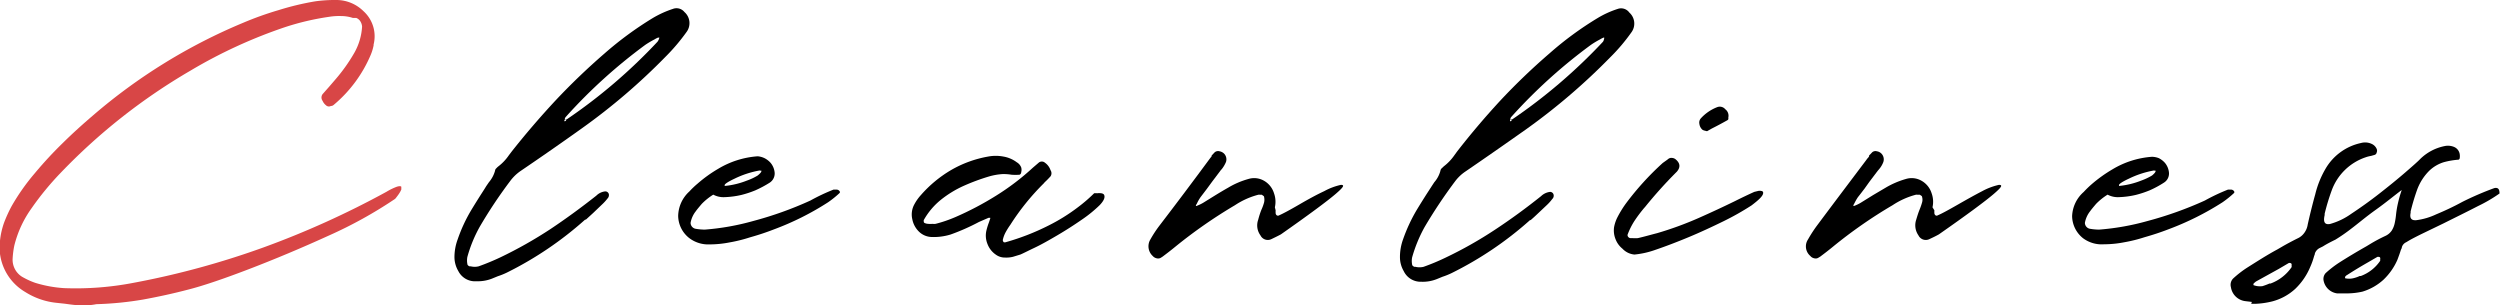 <svg xmlns="http://www.w3.org/2000/svg" width="199.47" height="24.36" viewBox="0 0 199.47 24.36"><path d="M6.46,24.36c-.42,0-.86-.07-1.31-.13l-.66-.07A5.77,5.77,0,0,1,2,23.29,4.14,4.14,0,0,1,0,19.2a6.22,6.22,0,0,1,.32-1.42,11.15,11.15,0,0,1,.6-1.32,17.07,17.07,0,0,1,1.85-2.63A31.52,31.52,0,0,1,5,11.42c.78-.77,1.59-1.5,2.42-2.21a44.68,44.68,0,0,1,12-7.4,26.14,26.14,0,0,1,2.8-1A21.94,21.94,0,0,1,25.13.11,11.3,11.3,0,0,1,26.87,0,3.08,3.08,0,0,1,29,.89a2.7,2.7,0,0,1,.81,2.66v.07a3.88,3.88,0,0,1-.24.78,10.58,10.58,0,0,1-2.91,3.94.46.46,0,0,1-.18.11l-.07,0a.33.33,0,0,1-.4-.05.92.92,0,0,1-.27-.35.45.45,0,0,1,0-.54l.53-.6.43-.5A13.67,13.67,0,0,0,28.28,4.2a4.81,4.81,0,0,0,.61-2.08.91.91,0,0,0-.14-.42.66.66,0,0,0-.33-.27l-.14,0-.13,0a3,3,0,0,0-.94-.15,5,5,0,0,0-.94.06,20.67,20.67,0,0,0-3.54.83,39.3,39.3,0,0,0-7.54,3.47A47.24,47.24,0,0,0,4.85,13.78,23.18,23.18,0,0,0,2.53,16.6a8.66,8.66,0,0,0-1.39,3,7,7,0,0,0-.13,1,1.6,1.6,0,0,0,.89,1.56,5.75,5.75,0,0,0,.92.41,9.92,9.92,0,0,0,2.3.42,24.25,24.25,0,0,0,5.51-.42A66.3,66.3,0,0,0,21,19.75a70.77,70.77,0,0,0,9.84-4.45,4.8,4.8,0,0,1,.82-.4q.29-.09.36,0c0,.05,0,.12,0,.22a1.84,1.84,0,0,1-.18.33c-.07.11-.15.21-.21.29s-.11.14-.14.15a34.73,34.73,0,0,1-5.22,2.89Q23,20.27,19.87,21.47T15,23.11c-1.18.31-2.38.57-3.58.79a26.63,26.63,0,0,1-3.73.37A5,5,0,0,1,6.46,24.36Z" fill="#d84646"/><path d="M36.57,21.63a2.21,2.21,0,0,1-.31-1.11,4.11,4.11,0,0,1,.26-1.43,12.38,12.38,0,0,1,1.1-2.36c.28-.46.56-.91.85-1.36.11-.17.22-.34.32-.51l.22-.32a2.41,2.41,0,0,0,.49-.92.27.27,0,0,1,.1-.19,1.29,1.29,0,0,1,.17-.16,3.85,3.85,0,0,0,.83-.88l.22-.29c1.12-1.42,2.3-2.79,3.52-4.1a52.71,52.71,0,0,1,3.89-3.73A27.48,27.48,0,0,1,52.1,1.43,8.09,8.09,0,0,1,53.69.71a.81.81,0,0,1,.92.25,1.18,1.18,0,0,1,.17,1.59,15.58,15.58,0,0,1-1.7,2,49.39,49.39,0,0,1-6.64,5.68c-1.61,1.15-3.25,2.29-4.9,3.41a3.5,3.5,0,0,0-.83.8,37.53,37.53,0,0,0-2.42,3.63,10.76,10.76,0,0,0-1,2.43,1.49,1.49,0,0,0,0,.56.16.16,0,0,0,.06.12.25.25,0,0,0,.12.07h.09a1.33,1.33,0,0,0,.63,0,18.75,18.75,0,0,0,1.74-.72,33.89,33.89,0,0,0,4-2.26q1.8-1.2,3.65-2.66a1.18,1.18,0,0,1,.71-.34.29.29,0,0,1,.29.23.39.39,0,0,1-.11.34,3.92,3.92,0,0,1-.45.49l-.7.67-.57.52a.09.09,0,0,1-.06,0,28,28,0,0,1-6.25,4.23,5.7,5.7,0,0,1-.72.29l-.49.2a3.08,3.08,0,0,1-1.21.2A1.49,1.49,0,0,1,36.57,21.63ZM45.1,9.53a.15.15,0,0,0,.11,0,42.83,42.83,0,0,0,7.25-6.2A.87.87,0,0,0,52.61,3a.17.17,0,0,0,0,0l-.05,0-.06,0h0a1.71,1.71,0,0,0-.27.14,7.38,7.38,0,0,0-.73.43,41.63,41.63,0,0,0-6.34,5.74.42.42,0,0,0-.09.14l0,.09c-.09.14-.05.17.11.09Z"/><path d="M61,12.62a1.62,1.62,0,0,1,.49.38,1.42,1.42,0,0,1,.32.8v.07a.87.87,0,0,1-.39.7,8.76,8.76,0,0,1-1.16.62,8.16,8.16,0,0,1-1.09.36,6.87,6.87,0,0,1-1.35.18,1.73,1.73,0,0,1-.91-.2h0a4.82,4.82,0,0,0-.92.74c-.22.26-.38.45-.47.58a2.07,2.07,0,0,0-.42.93.49.49,0,0,0,.38.47,4.37,4.37,0,0,0,.76.07,19.84,19.84,0,0,0,3.87-.69A28.63,28.63,0,0,0,64.66,16a15.57,15.57,0,0,1,1.84-.87l.2,0a.3.3,0,0,1,.31.16l0,.09v0a7.84,7.84,0,0,1-.94.76,22.24,22.24,0,0,1-4.34,2.17c-.59.23-1.22.44-1.9.63a11.73,11.73,0,0,1-1.61.4,8.4,8.4,0,0,1-1.55.16h-.06A2.49,2.49,0,0,1,55,19a2.29,2.29,0,0,1-.89-1.77v0A2.7,2.7,0,0,1,55,15.28a7,7,0,0,1,.66-.63,10.68,10.68,0,0,1,1.64-1.18,7.09,7.09,0,0,1,3.15-1A1.56,1.56,0,0,1,61,12.62Zm-3.11,2.21a6.47,6.47,0,0,0,1.7-.42,4.51,4.51,0,0,0,.87-.41c.19-.16.29-.27.29-.35s-.05,0-.13-.05a7.51,7.51,0,0,0-2,.65c-.53.25-.8.43-.8.52S57.81,14.83,57.88,14.83Z"/><path d="M79.46,20.32a1.79,1.79,0,0,1-.67-.85,1.77,1.77,0,0,1-.09-1.06,5.26,5.26,0,0,1,.18-.6c.05-.13.09-.26.13-.38a.08.08,0,0,0,0,0,.1.1,0,0,0,0-.05l-.06,0s0,0,0,0l-.08,0-.76.33a16.85,16.85,0,0,1-2.26,1,4.58,4.58,0,0,1-1.52.2,1.51,1.51,0,0,1-1-.42,1.88,1.88,0,0,1-.54-1,1.68,1.68,0,0,1,.11-1.08,3.65,3.65,0,0,1,.58-.85,9.78,9.78,0,0,1,2.42-2,9,9,0,0,1,2.95-1.07,3.24,3.24,0,0,1,1.2,0,2.46,2.46,0,0,1,1.08.46.81.81,0,0,1,.35.41.71.71,0,0,1,0,.38c0,.11-.08.18-.13.2a4.19,4.19,0,0,1-.65,0,3.82,3.82,0,0,0-.71-.05,5,5,0,0,0-1.08.19,16.58,16.58,0,0,0-2,.74,8.49,8.49,0,0,0-1.85,1.13,5.57,5.57,0,0,0-1.36,1.62c0,.1,0,.17.05.21a.72.72,0,0,0,.3.08,2.16,2.16,0,0,0,.36,0,.89.89,0,0,0,.24,0,10.5,10.5,0,0,0,1.58-.54,24.53,24.53,0,0,0,3.25-1.71,19.54,19.54,0,0,0,2.93-2.23l.49-.42a.39.39,0,0,1,.23-.07.36.36,0,0,1,.24.09,1.2,1.2,0,0,1,.45.6.44.44,0,0,1,0,.49c-.13.14-.26.28-.39.4a1.17,1.17,0,0,0-.15.16,19,19,0,0,0-2.67,3.31s0,0,0,0a5.5,5.5,0,0,0-.36.57,2.35,2.35,0,0,0-.24.64.28.28,0,0,0,.07.17.23.23,0,0,0,.18,0A18.93,18.93,0,0,0,83.65,18,14.72,14.72,0,0,0,86,16.54a12.25,12.25,0,0,0,1.3-1.12,1,1,0,0,1,.24,0,1.13,1.13,0,0,1,.32,0,.35.35,0,0,1,.22.1q.18.3-.33.84a10.38,10.38,0,0,1-1.44,1.17c-.62.43-1.26.84-1.94,1.24s-1.28.74-1.83,1-.93.46-1.13.54h0l-.59.18a2.18,2.18,0,0,1-.62.06A1.21,1.21,0,0,1,79.46,20.32Z"/><path d="M101.78,16.78a1.64,1.64,0,0,0,0,.22.23.23,0,0,0,.09.18.17.17,0,0,0,.19,0c.32-.14.86-.43,1.6-.86s1.4-.79,2-1.07a5,5,0,0,1,1.33-.5c.33,0,.19.2-.44.74s-2.08,1.62-4.35,3.21c-.26.14-.51.26-.76.38a.65.65,0,0,1-.87-.3,1.34,1.34,0,0,1-.18-1.25,6.46,6.46,0,0,1,.25-.78,3.89,3.89,0,0,0,.22-.6,1,1,0,0,0,0-.43s0-.07-.07-.1l-.11-.08h-.15a.35.35,0,0,0-.14,0,6.18,6.18,0,0,0-1.85.83,39.09,39.09,0,0,0-4.77,3.32c-.34.28-.68.54-1,.78l-.14.09a.42.42,0,0,1-.34.05.58.58,0,0,1-.32-.19,1.05,1.05,0,0,1-.18-1.32,9.24,9.24,0,0,1,.73-1.11q2-2.61,3.94-5.24l.12-.16.09-.11,0-.06.07-.08.18-.19a.42.42,0,0,1,.38-.08.69.69,0,0,1,.37.19.66.66,0,0,1,.15.66,2.41,2.41,0,0,1-.35.59.69.69,0,0,0-.11.13l-.65.86-.41.56-.51.67a3.2,3.2,0,0,0-.29.51l-.08.13,0,.06s0,0,0,0l0,0a.06.06,0,0,0,.05,0,3.22,3.22,0,0,0,.53-.25l1-.62c.33-.2.66-.4,1-.59a6.57,6.57,0,0,1,1.61-.69,1.57,1.57,0,0,1,1.24.14,1.73,1.73,0,0,1,.8,1,2,2,0,0,1,.07,1.12Z"/><path d="M112,21.63a2.2,2.2,0,0,1-.3-1.11,4.1,4.1,0,0,1,.25-1.43,13,13,0,0,1,1.1-2.36c.28-.46.56-.91.85-1.36l.33-.51.21-.32a2.28,2.28,0,0,0,.49-.92.32.32,0,0,1,.1-.19l.17-.16a3.89,3.89,0,0,0,.84-.88l.21-.29Q117.88,10,119.73,8a50.8,50.8,0,0,1,3.89-3.73,26.37,26.37,0,0,1,3.87-2.84,7.6,7.6,0,0,1,1.59-.72A.81.81,0,0,1,130,1a1.18,1.18,0,0,1,.16,1.59,14.82,14.82,0,0,1-1.7,2,49.93,49.93,0,0,1-6.63,5.68q-2.43,1.72-4.9,3.41a3.37,3.37,0,0,0-.84.8,39.47,39.47,0,0,0-2.42,3.63,11.24,11.24,0,0,0-1,2.43,1.49,1.49,0,0,0,0,.56.14.14,0,0,0,.07.12.28.28,0,0,0,.11.07h.09a1.38,1.38,0,0,0,.64,0,17.5,17.5,0,0,0,1.73-.72,32.33,32.33,0,0,0,4-2.26q1.82-1.2,3.65-2.66a1.23,1.23,0,0,1,.72-.34.29.29,0,0,1,.28.23.36.36,0,0,1-.11.34,3.64,3.64,0,0,1-.44.49l-.71.67c-.24.23-.43.4-.57.52a.1.1,0,0,1-.05,0,28,28,0,0,1-6.26,4.23,5.7,5.7,0,0,1-.72.29l-.49.2a3,3,0,0,1-1.21.2A1.49,1.49,0,0,1,112,21.63Zm8.54-12.1a.19.19,0,0,0,.11,0,43.22,43.22,0,0,0,7.25-6.2A.68.68,0,0,0,128,3a.17.17,0,0,0,0,0l0,0-.06,0h0a1.71,1.71,0,0,0-.27.14,7.21,7.21,0,0,0-.72.43,41.7,41.7,0,0,0-6.35,5.74.42.42,0,0,0-.09.14.19.19,0,0,1,0,.09c-.08.14,0,.17.11.09Z"/><path d="M129.45,19.84a1.8,1.8,0,0,1-.55-.76,1.85,1.85,0,0,1-.12-.93,2.86,2.86,0,0,1,.27-.81,8.4,8.4,0,0,1,.69-1.12A22.46,22.46,0,0,1,132.67,13l.38-.27a.35.35,0,0,1,.09-.07.38.38,0,0,1,.26-.06.5.5,0,0,1,.28.1c.38.31.42.64.11,1a35.45,35.45,0,0,0-2.53,2.81l-.09.1a11.57,11.57,0,0,0-.75,1,5.58,5.58,0,0,0-.56,1.12.22.22,0,0,0,.06.18.23.23,0,0,0,.18.09h.16a2.86,2.86,0,0,0,.42,0c.53-.12,1-.26,1.55-.4a27.09,27.09,0,0,0,3.31-1.21c1.06-.47,2-.91,2.84-1.32.64-.32,1.17-.57,1.59-.76l.29-.07a.58.58,0,0,1,.29,0,.14.14,0,0,1,.13.15c0,.24-.35.56-.93,1a21.66,21.66,0,0,1-2.23,1.26c-.9.44-1.82.87-2.78,1.27s-1.83.73-2.62,1a7,7,0,0,1-1.71.39A1.49,1.49,0,0,1,129.45,19.84ZM136,10.42a.49.49,0,0,1-.18-.08.75.75,0,0,1-.23-.46.5.5,0,0,1,.12-.44,3.43,3.43,0,0,1,1.3-.89.57.57,0,0,1,.65.17.64.64,0,0,1,.24.65.78.78,0,0,1,0,.14.19.19,0,0,1-.09.09c-.41.23-.82.45-1.22.65l-.39.22Z"/><path d="M154.34,16.78a1.64,1.64,0,0,0,0,.22.23.23,0,0,0,.09.18.16.16,0,0,0,.18,0c.33-.14.86-.43,1.61-.86s1.4-.79,1.94-1.07a5.14,5.14,0,0,1,1.33-.5c.34,0,.2.2-.43.74s-2.08,1.62-4.36,3.21c-.25.14-.5.26-.76.38a.65.65,0,0,1-.87-.3,1.4,1.4,0,0,1-.18-1.25c.08-.27.16-.53.26-.78a5.29,5.29,0,0,0,.21-.6.79.79,0,0,0,0-.43.12.12,0,0,0-.06-.1l-.12-.08H153a.4.4,0,0,0-.15,0,6.23,6.23,0,0,0-1.84.83,37.61,37.61,0,0,0-4.77,3.32c-.34.28-.68.54-1,.78l-.15.09a.4.4,0,0,1-.33.05.54.54,0,0,1-.32-.19,1,1,0,0,1-.18-1.32,10.56,10.56,0,0,1,.72-1.11c1.3-1.74,2.62-3.49,3.94-5.24a.8.8,0,0,1,.13-.16l.08-.11s0-.05,0-.06a.23.23,0,0,1,.07-.08l.18-.19a.4.4,0,0,1,.37-.08.65.65,0,0,1,.37.19.66.66,0,0,1,.15.66,1.91,1.91,0,0,1-.35.59l-.11.13-.65.86-.4.56c-.14.18-.31.41-.52.67a4.21,4.21,0,0,0-.29.51s-.05.08-.07.13a.21.21,0,0,0,0,.06s0,0,0,0l.06,0a.06.06,0,0,0,0,0,3.11,3.11,0,0,0,.52-.25l1-.62,1-.59a6.92,6.92,0,0,1,1.61-.69,1.57,1.57,0,0,1,1.24.14,1.74,1.74,0,0,1,.81,1,2,2,0,0,1,.07,1.12Z"/><path d="M172.25,12.62a1.62,1.62,0,0,1,.49.38,1.42,1.42,0,0,1,.32.8v.07a.85.85,0,0,1-.4.7,8.09,8.09,0,0,1-1.15.62,8.16,8.16,0,0,1-1.09.36,6.87,6.87,0,0,1-1.35.18,1.73,1.73,0,0,1-.91-.2h0a4.82,4.82,0,0,0-.92.74c-.22.26-.38.45-.47.58a2.07,2.07,0,0,0-.42.93.49.49,0,0,0,.38.47,4.37,4.37,0,0,0,.76.07,19.84,19.84,0,0,0,3.87-.69A29,29,0,0,0,175.92,16a15.57,15.57,0,0,1,1.84-.87l.2,0a.3.3,0,0,1,.31.16l0,.09v0a7.84,7.84,0,0,1-.94.76A22.52,22.52,0,0,1,173,18.3c-.59.23-1.23.44-1.9.63a11.73,11.73,0,0,1-1.61.4,8.42,8.42,0,0,1-1.56.16h-.05a2.49,2.49,0,0,1-1.66-.47,2.29,2.29,0,0,1-.89-1.77v0a2.7,2.7,0,0,1,.92-1.93,8.08,8.08,0,0,1,.65-.63,11.25,11.25,0,0,1,1.65-1.18,7.09,7.09,0,0,1,3.15-1A1.56,1.56,0,0,1,172.25,12.62Zm-3.11,2.21a6.47,6.47,0,0,0,1.7-.42,4.83,4.83,0,0,0,.87-.41c.19-.16.28-.27.28-.35s0,0-.12-.05a7.51,7.51,0,0,0-2,.65c-.54.25-.8.43-.8.52S169.07,14.83,169.14,14.83Z"/><path d="M179.67,24.09l-.5-.06A1.32,1.32,0,0,1,178,22.91a.71.71,0,0,1,.18-.69,8.23,8.23,0,0,1,1.14-.88c.78-.49,1.57-1,2.37-1.43l.38-.22,0,0c.41-.24.83-.46,1.25-.67a1.33,1.33,0,0,0,.55-.46,1.5,1.5,0,0,0,.26-.66c.18-.8.38-1.61.6-2.4a7.53,7.53,0,0,1,.8-2,4.32,4.32,0,0,1,2.85-2.09,1.24,1.24,0,0,1,.85.07.78.78,0,0,1,.4.4.37.37,0,0,1,0,.29.24.24,0,0,1-.17.19l-.28.08a2.47,2.47,0,0,0-.43.11,4.37,4.37,0,0,0-2.71,2.65,17.12,17.12,0,0,0-.56,1.85s0,.07,0,.11c-.13.55,0,.79.43.71a5.37,5.37,0,0,0,1.69-.81c.71-.47,1.46-1,2.24-1.61s1.47-1.17,2.07-1.69,1-.87,1.17-1.05a3.86,3.86,0,0,1,1.95-1.05,1.27,1.27,0,0,1,.79.07.75.75,0,0,1,.44.6,1.13,1.13,0,0,1,0,.26.17.17,0,0,1-.09.15,6.2,6.2,0,0,0-1.18.2,2.91,2.91,0,0,0-1.15.67,4.15,4.15,0,0,0-1,1.58,17.27,17.27,0,0,0-.5,1.68s0,.07,0,.11c-.09.42.05.62.44.59a5.25,5.25,0,0,0,1.58-.46c.67-.28,1.37-.6,2.1-1a24.09,24.09,0,0,1,2.55-1.1c.29-.07.43.07.42.43a11.84,11.84,0,0,1-1.71,1c-.91.47-1.83.92-2.75,1.38l-1.8.87c-.32.16-.64.32-.94.49l-.25.15a.63.63,0,0,0-.34.39c0,.08-.05.15-.08.22-.08.27-.18.53-.28.8a4.89,4.89,0,0,1-1.11,1.58,4.33,4.33,0,0,1-1.68.95,5.73,5.73,0,0,1-1.23.14l-.11,0-.21,0-.46,0a1.27,1.27,0,0,1-1.08-1,.69.69,0,0,1,.16-.62,8.31,8.31,0,0,1,1.07-.83c.72-.46,1.46-.9,2.2-1.32l.33-.2s0,0,0,0a12.64,12.64,0,0,1,1.15-.61,1.24,1.24,0,0,0,.52-.43,1.8,1.8,0,0,0,.24-.6,6,6,0,0,0,.11-.72,8,8,0,0,1,.14-.83,9.63,9.63,0,0,1,.31-1.09c-.58.43-1.26,1-2.06,1.57s-1.39,1.08-2,1.54a14,14,0,0,1-1.23.85c-.35.17-.7.35-1,.54l-.26.13a.77.77,0,0,0-.38.43c0,.09-.05.16-.07.24a5.84,5.84,0,0,1-.31.86,5.17,5.17,0,0,1-1.19,1.73,4.32,4.32,0,0,1-1.84,1,6.67,6.67,0,0,1-1.32.19h-.35Zm.85-1.26a5.37,5.37,0,0,0,.56-.21l.09,0a3.51,3.51,0,0,0,1.67-1.3.25.25,0,0,0,0-.12.28.28,0,0,0,0-.13.11.11,0,0,0-.1-.08.17.17,0,0,0-.13,0l-.8.47-1.81,1a1.62,1.62,0,0,0-.2.18v0a.08.08,0,0,0,0,.06s0,0,0,.05l0,0a.05.05,0,0,1,0,0h0A1.46,1.46,0,0,0,180.52,22.83Zm7.24-.63a2.47,2.47,0,0,0,.52-.18l.09,0a3.22,3.22,0,0,0,1.54-1.21.56.56,0,0,0,0-.12.25.25,0,0,0,0-.12.1.1,0,0,0-.1-.07.22.22,0,0,0-.13,0l-.74.43c-.56.32-1.11.65-1.65,1a.46.46,0,0,0-.18.16l0,.05a.11.11,0,0,0,0,.06s0,0,0,0l0,0h0A1.44,1.44,0,0,0,187.76,22.2Z"/></svg>